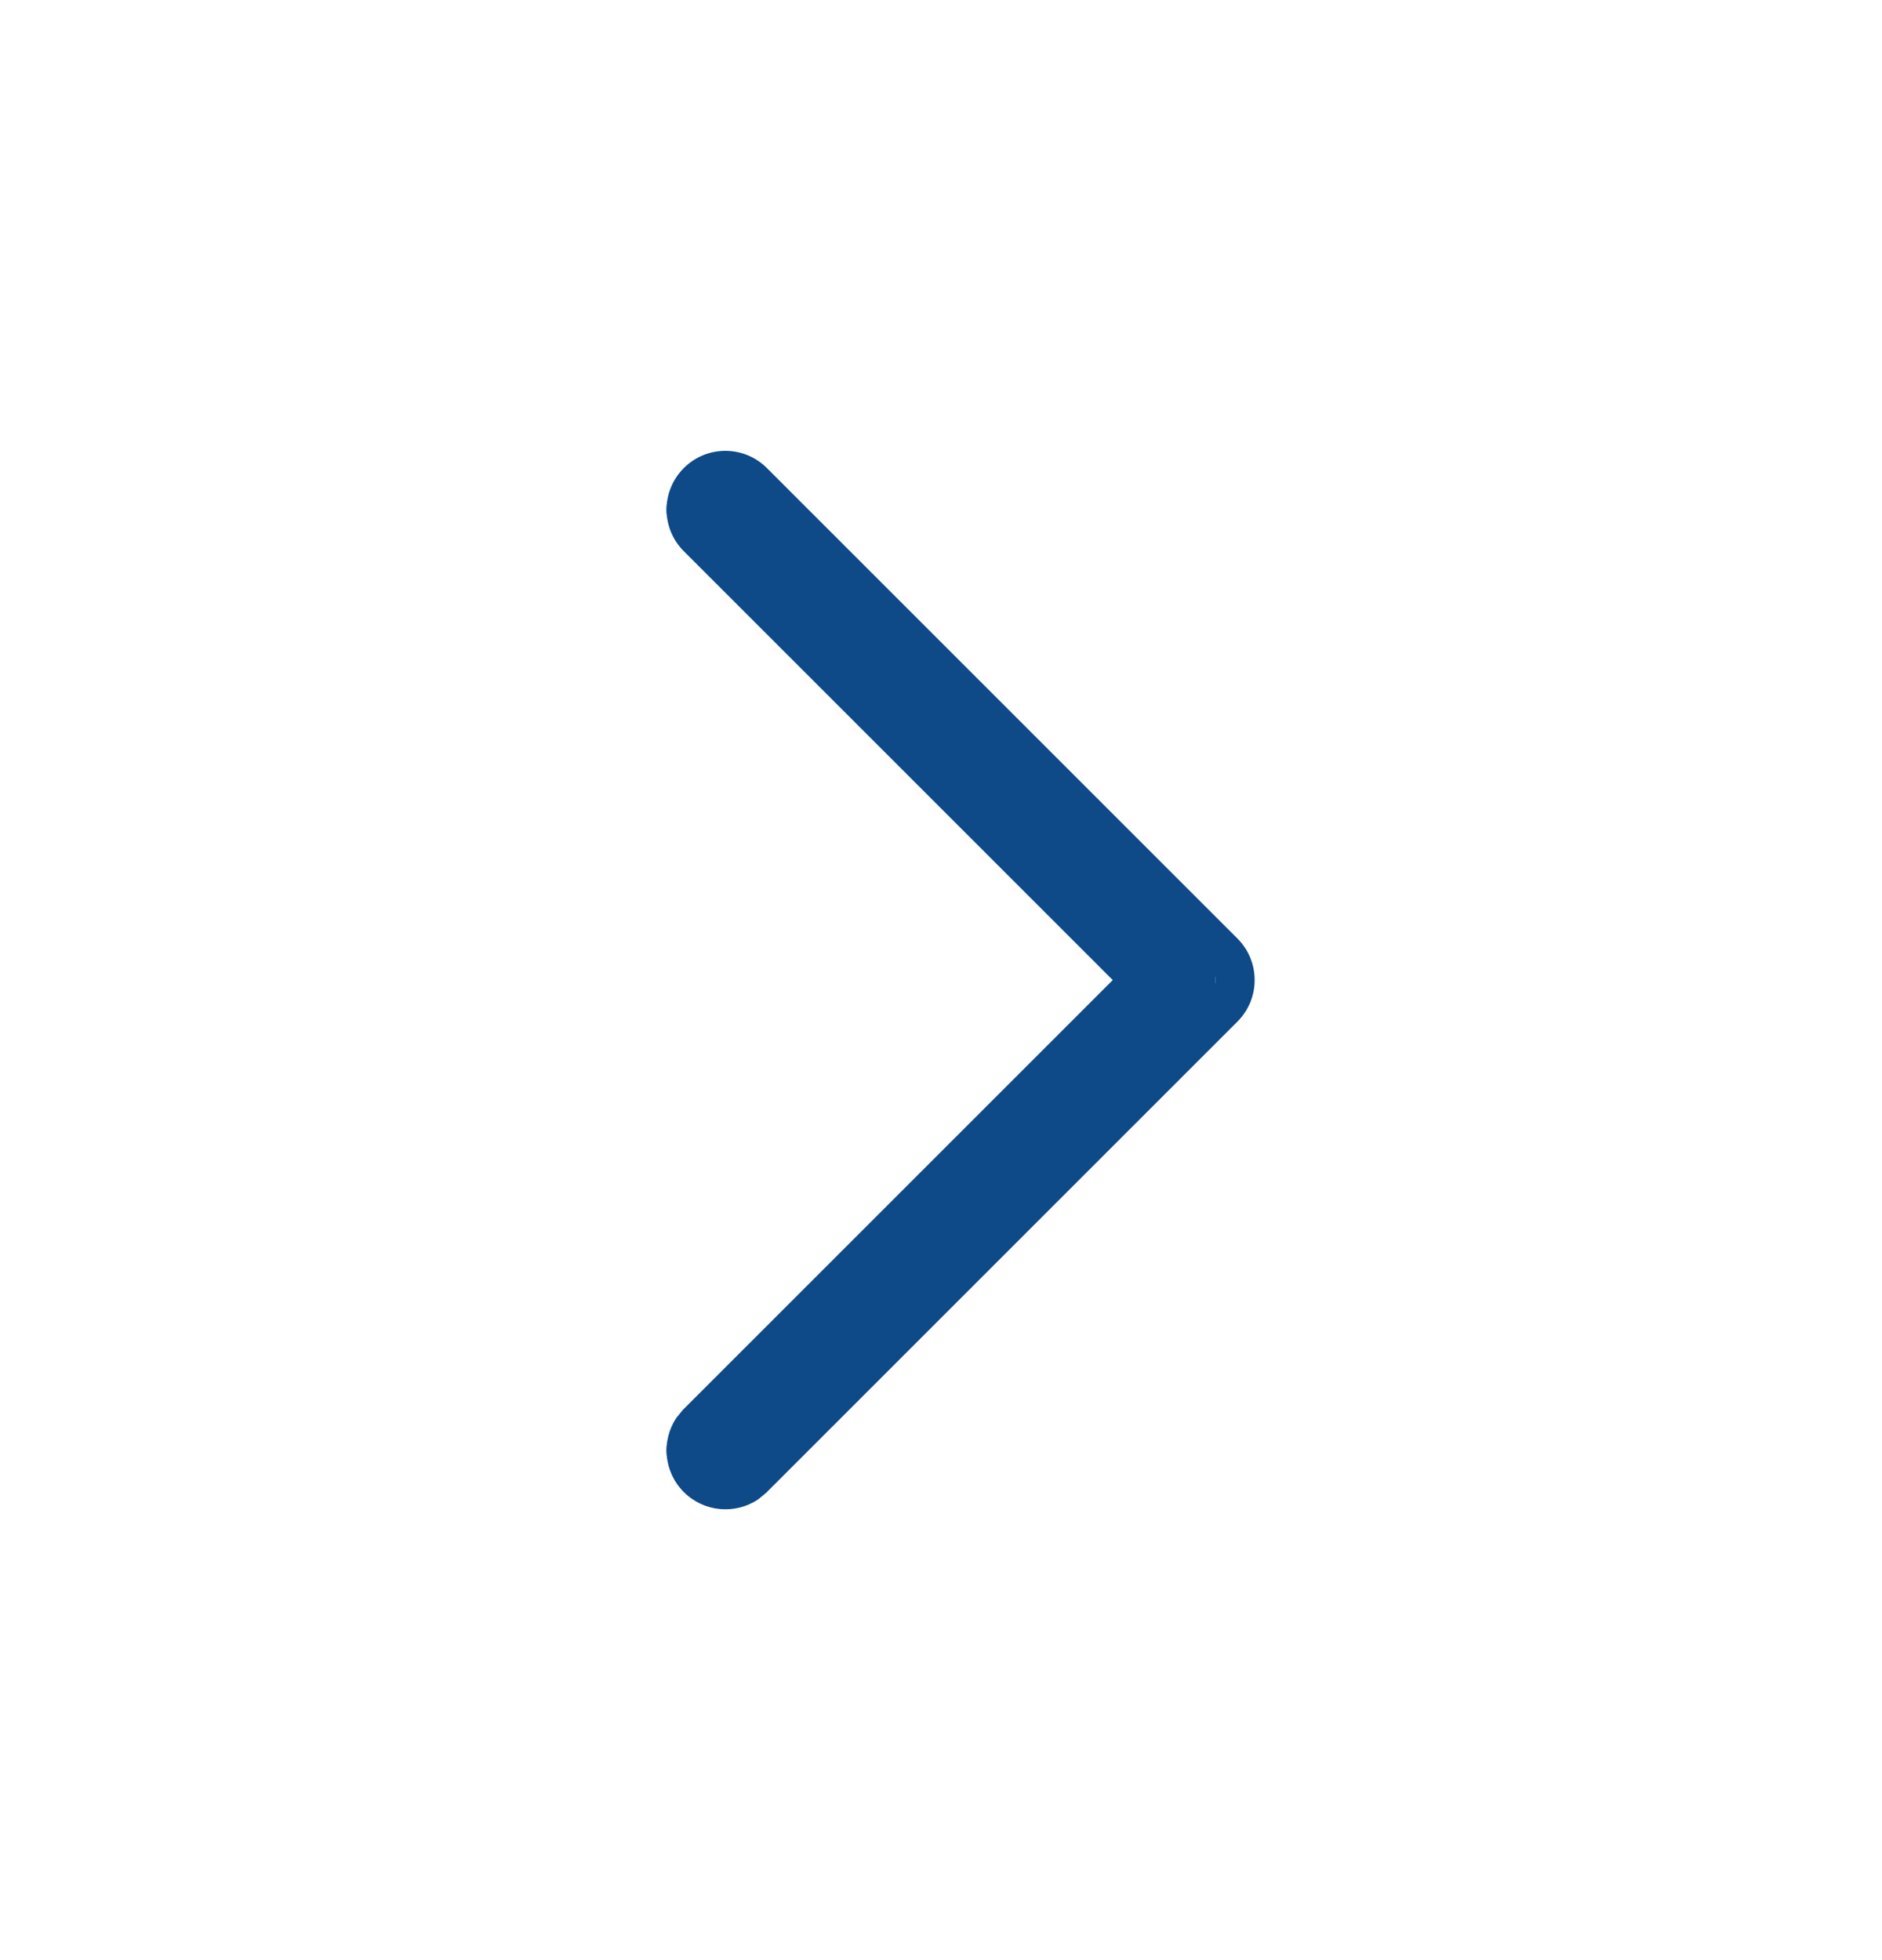 <svg width="24" height="25" viewBox="0 0 24 25" fill="none" xmlns="http://www.w3.org/2000/svg">
<path d="M9.354 6.146C9.158 5.951 8.842 5.951 8.647 6.146C8.451 6.342 8.451 6.658 8.647 6.853L14.293 12.5L8.647 18.146L8.582 18.225C8.454 18.419 8.476 18.683 8.647 18.854C8.817 19.024 9.081 19.046 9.275 18.918L9.354 18.854L15.354 12.854C15.549 12.658 15.549 12.342 15.354 12.146L9.354 6.146Z" fill="#0E4988"/>
<path d="M9.78 5.97C9.487 5.677 9.013 5.677 8.72 5.97C8.427 6.263 8.427 6.737 8.72 7.03L14.19 12.5L8.72 17.97L8.704 17.987L8.64 18.065C8.634 18.072 8.628 18.079 8.623 18.087C8.431 18.378 8.464 18.774 8.72 19.03C8.976 19.286 9.372 19.319 9.663 19.127C9.671 19.122 9.678 19.116 9.685 19.11L9.763 19.046C9.769 19.041 9.775 19.036 9.78 19.03L15.78 13.03C16.073 12.737 16.073 12.263 15.78 11.97L9.78 5.97ZM9.073 6.323C9.171 6.226 9.329 6.226 9.427 6.323L15.427 12.323C15.524 12.421 15.524 12.579 15.427 12.677L9.44 18.664L9.383 18.711C9.287 18.772 9.158 18.761 9.073 18.677C8.989 18.592 8.978 18.463 9.039 18.367L9.086 18.311L14.72 12.677C14.767 12.63 14.793 12.566 14.793 12.5C14.793 12.434 14.767 12.37 14.72 12.323L9.073 6.677C8.976 6.579 8.976 6.421 9.073 6.323Z" fill="#0E4988"/>
</svg>
